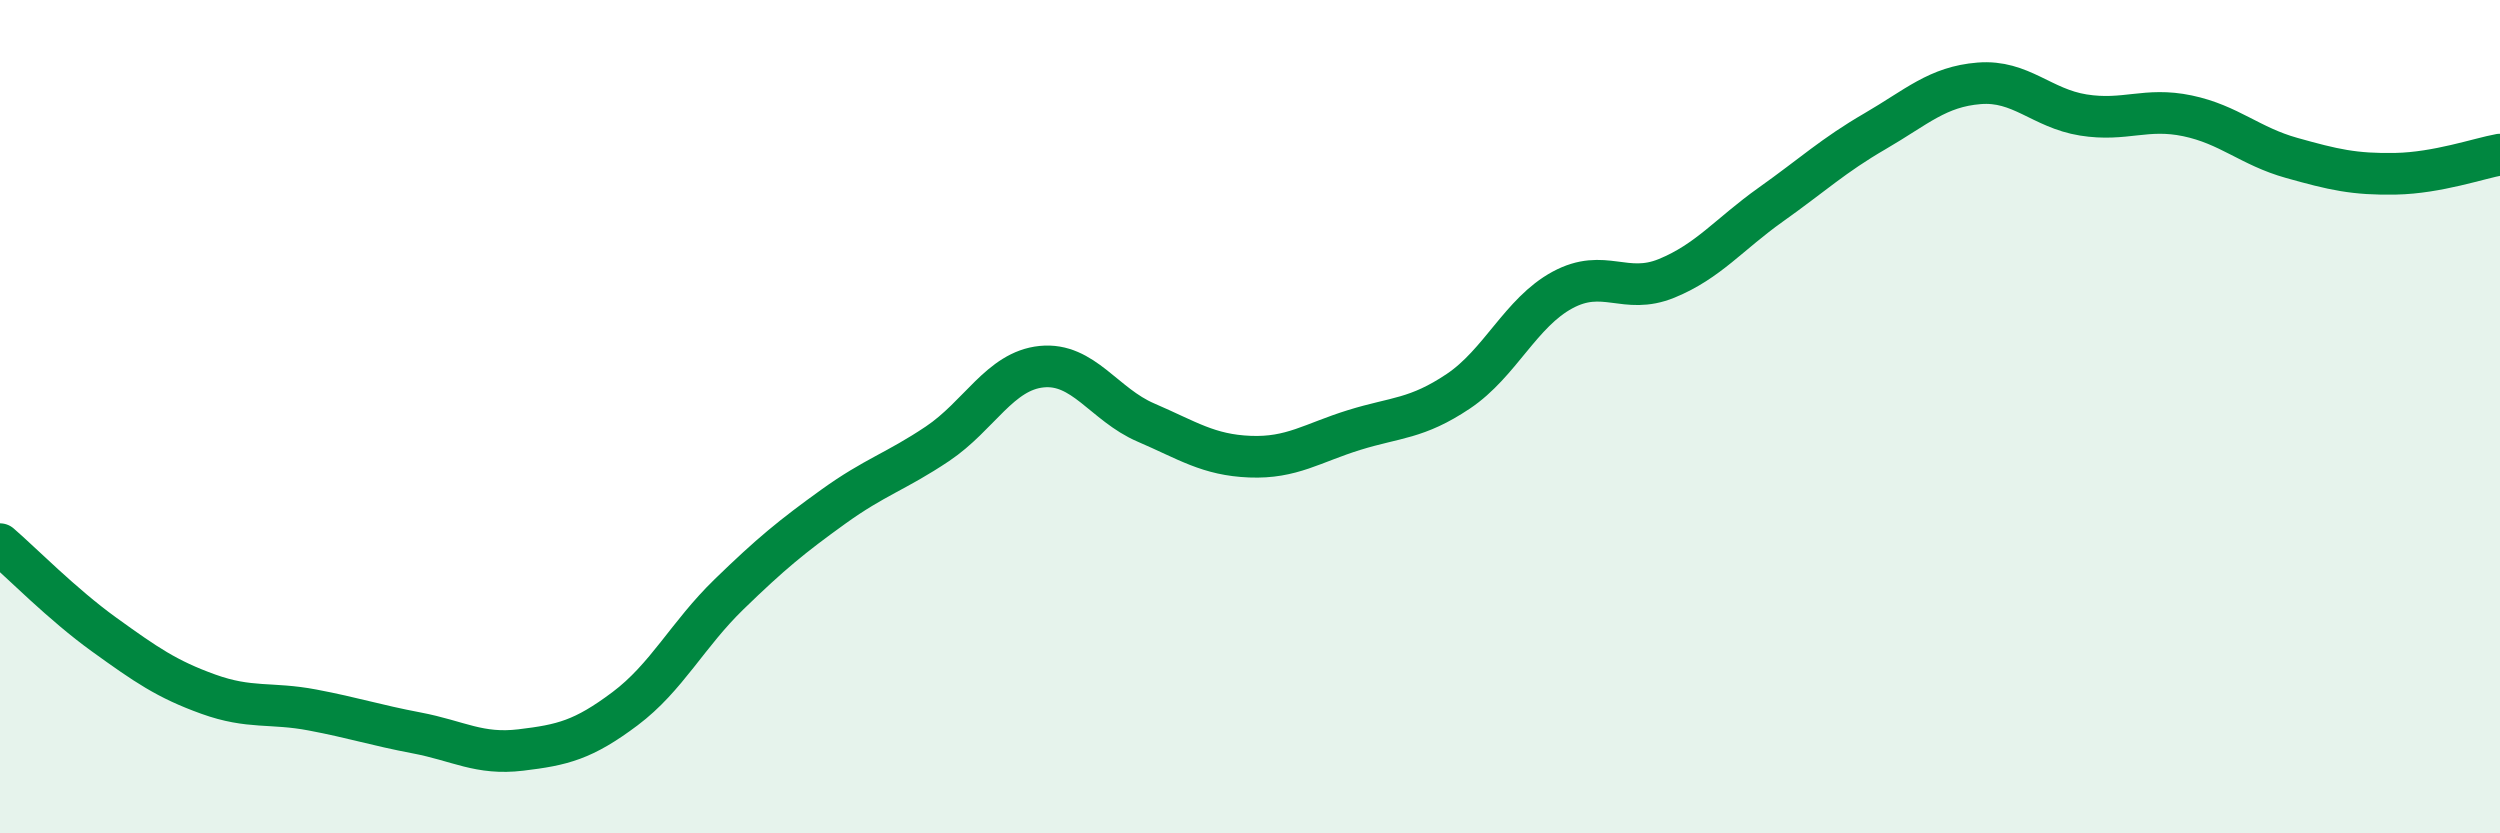 
    <svg width="60" height="20" viewBox="0 0 60 20" xmlns="http://www.w3.org/2000/svg">
      <path
        d="M 0,13.06 C 0.5,13.49 1.5,14.51 2.5,15.23 C 3.5,15.95 4,16.3 5,16.66 C 6,17.02 6.5,16.85 7.5,17.04 C 8.5,17.23 9,17.4 10,17.59 C 11,17.78 11.5,18.12 12.5,18 C 13.5,17.88 14,17.76 15,17.01 C 16,16.26 16.5,15.23 17.5,14.26 C 18.5,13.29 19,12.88 20,12.16 C 21,11.44 21.5,11.32 22.5,10.65 C 23.5,9.98 24,8.9 25,8.8 C 26,8.7 26.5,9.71 27.5,10.14 C 28.5,10.57 29,10.92 30,10.96 C 31,11 31.5,10.63 32.5,10.32 C 33.5,10.01 34,10.06 35,9.39 C 36,8.72 36.5,7.5 37.5,6.96 C 38.5,6.42 39,7.09 40,6.68 C 41,6.27 41.5,5.62 42.5,4.91 C 43.5,4.2 44,3.73 45,3.15 C 46,2.57 46.5,2.08 47.5,2 C 48.5,1.92 49,2.6 50,2.76 C 51,2.92 51.5,2.57 52.5,2.78 C 53.5,2.99 54,3.51 55,3.79 C 56,4.07 56.5,4.19 57.5,4.17 C 58.5,4.15 59.5,3.8 60,3.71L60 20L0 20Z"
        fill="#008740"
        opacity="0.1"
        stroke-linecap="round"
        stroke-linejoin="round"
      />
      <path
        d="M 0,13.06 C 0.5,13.49 1.5,14.51 2.5,15.23 C 3.5,15.95 4,16.3 5,16.66 C 6,17.02 6.5,16.85 7.5,17.04 C 8.5,17.23 9,17.4 10,17.59 C 11,17.78 11.5,18.12 12.5,18 C 13.5,17.88 14,17.76 15,17.01 C 16,16.26 16.5,15.23 17.5,14.26 C 18.5,13.29 19,12.88 20,12.16 C 21,11.44 21.5,11.32 22.5,10.65 C 23.5,9.98 24,8.9 25,8.8 C 26,8.7 26.5,9.71 27.5,10.14 C 28.5,10.57 29,10.92 30,10.96 C 31,11 31.5,10.63 32.5,10.32 C 33.5,10.01 34,10.06 35,9.39 C 36,8.72 36.5,7.5 37.5,6.96 C 38.5,6.42 39,7.09 40,6.68 C 41,6.27 41.5,5.62 42.5,4.91 C 43.5,4.2 44,3.73 45,3.15 C 46,2.57 46.5,2.08 47.5,2 C 48.5,1.92 49,2.6 50,2.76 C 51,2.92 51.5,2.57 52.5,2.78 C 53.5,2.99 54,3.51 55,3.79 C 56,4.07 56.5,4.19 57.5,4.17 C 58.5,4.15 59.5,3.8 60,3.71"
        stroke="#008740"
        stroke-width="1"
        fill="none"
        stroke-linecap="round"
        stroke-linejoin="round"
      />
    </svg>
  